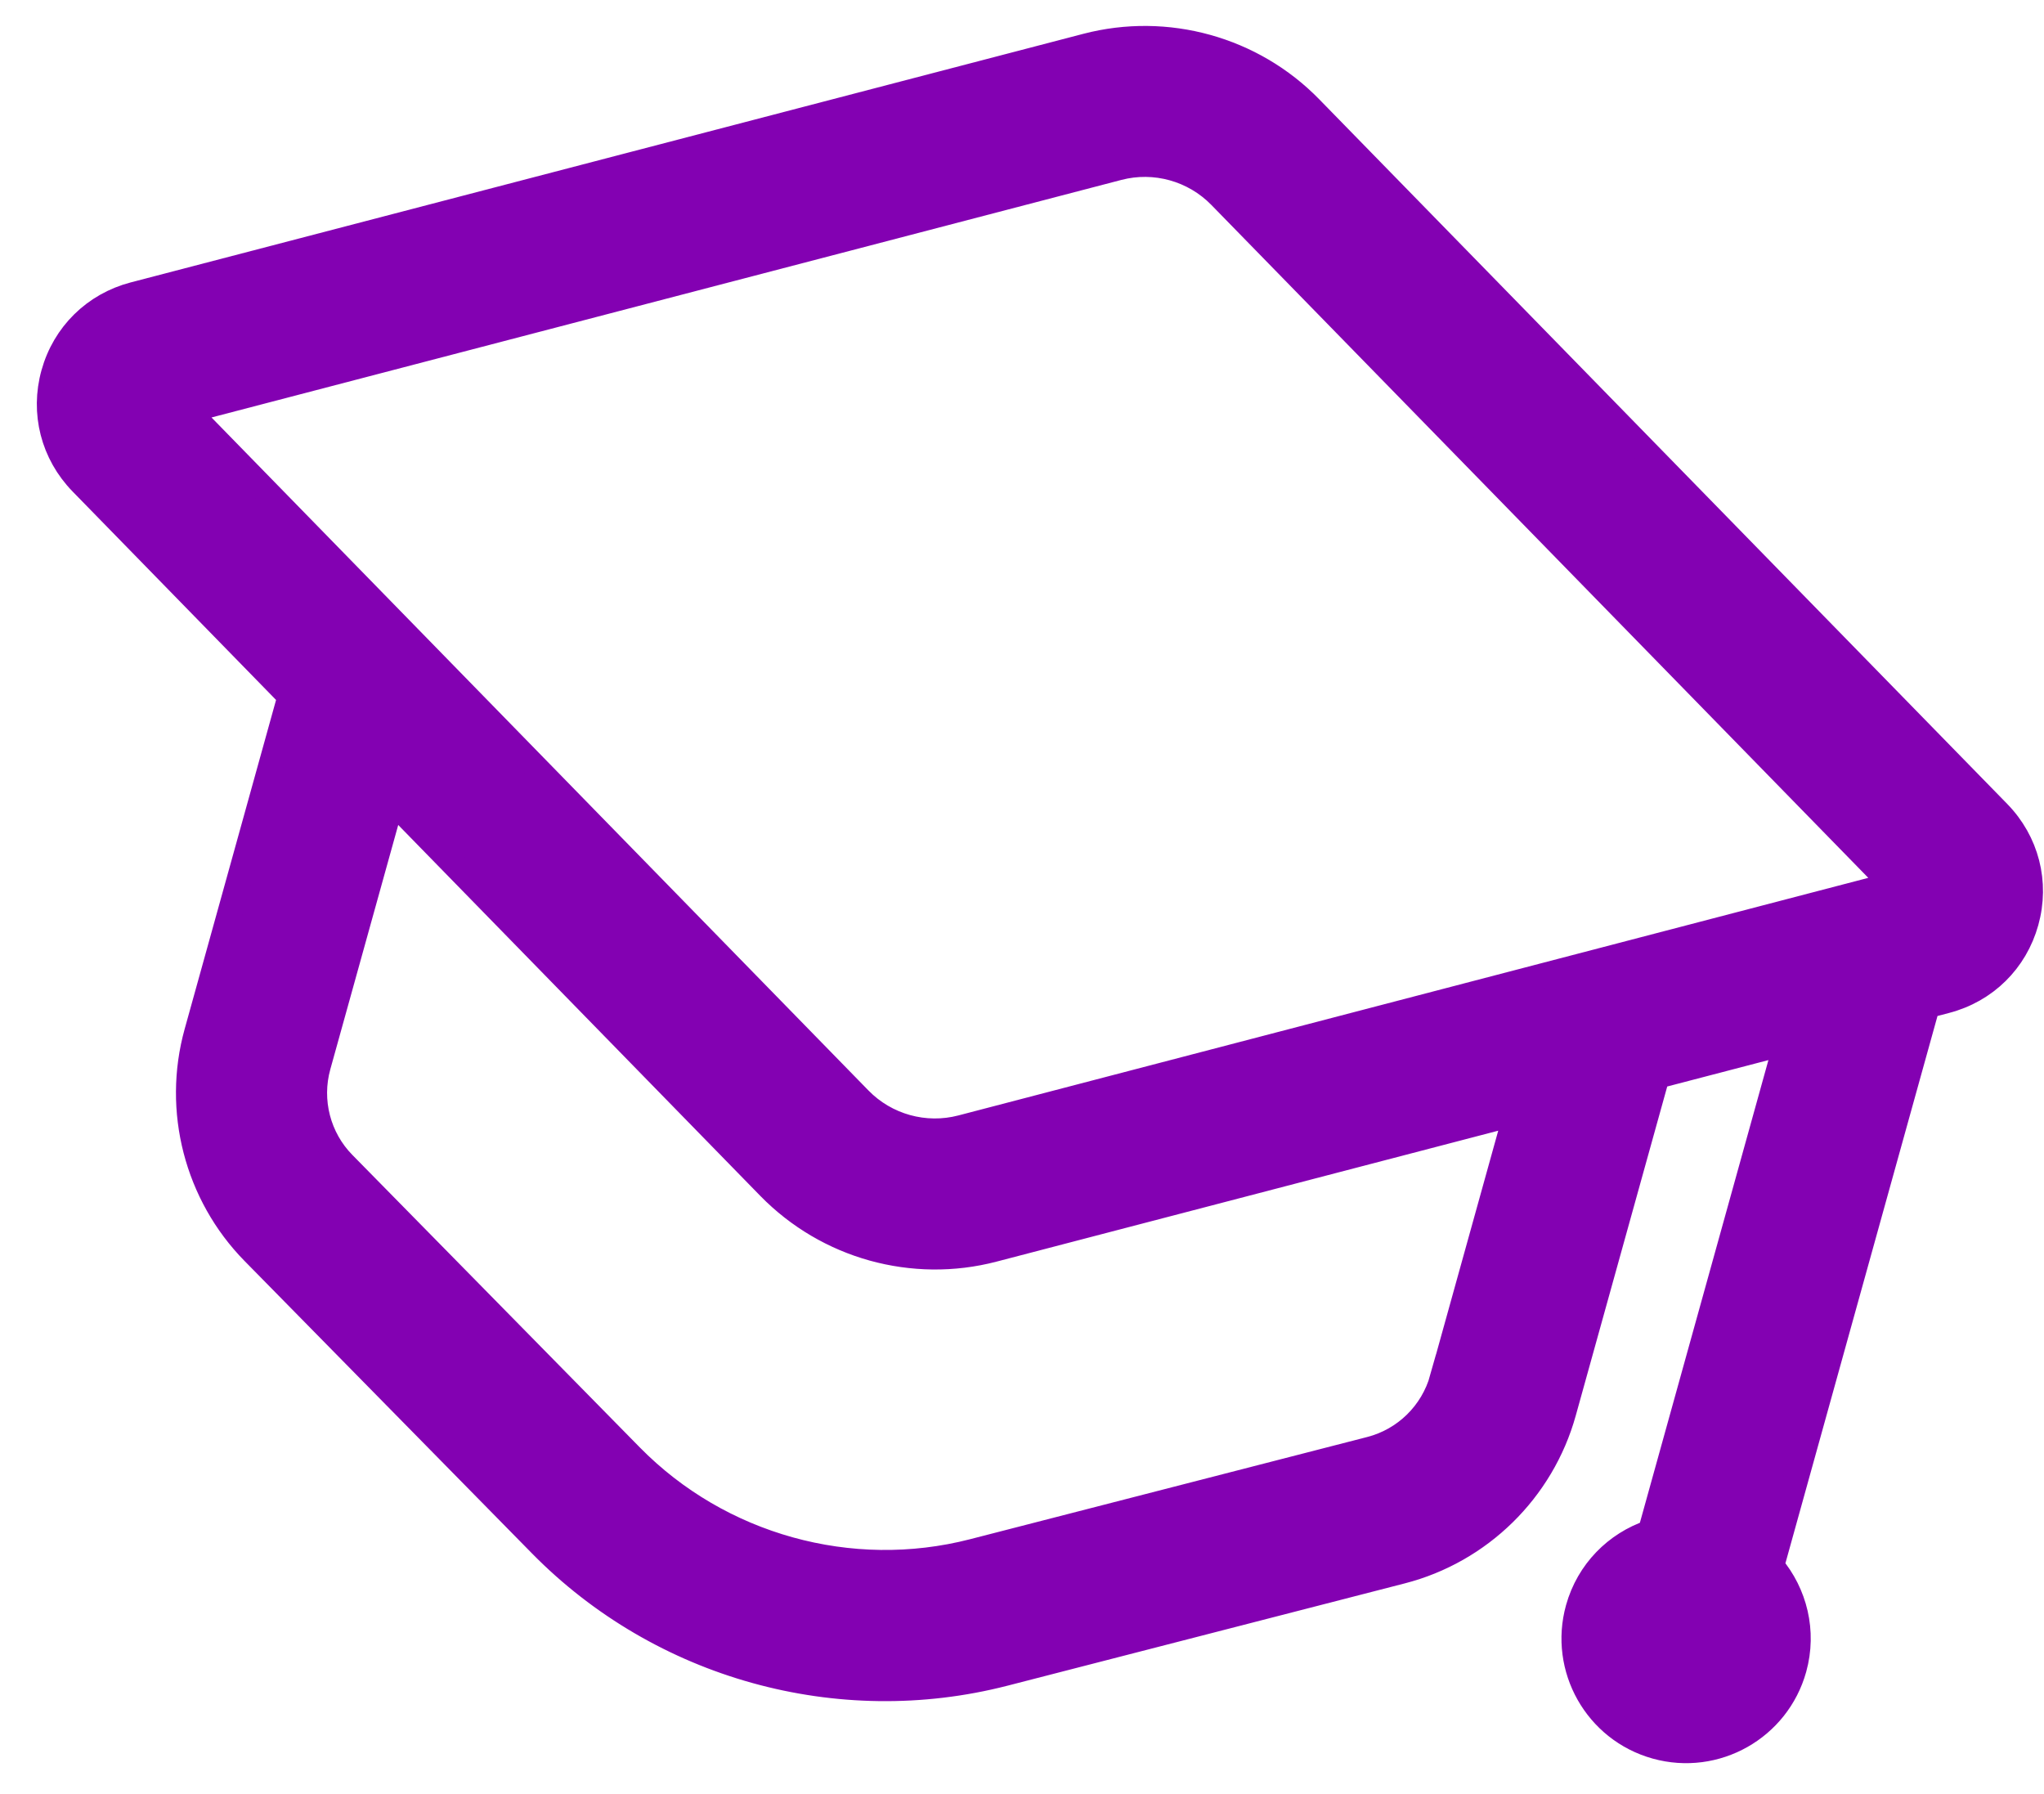 <svg width="49" height="43" viewBox="0 0 49 43" fill="none" xmlns="http://www.w3.org/2000/svg">
<path d="M42.471 37.539L46.204 24.107L46.649 23.99C47.594 23.744 48.313 23.036 48.574 22.096C48.836 21.156 48.585 20.177 47.903 19.479L31.414 2.593C30.028 1.169 27.968 0.599 26.046 1.101L3.208 7.06C2.265 7.307 1.545 8.015 1.284 8.954C1.023 9.894 1.274 10.872 1.954 11.571L6.953 16.692L4.716 24.745C4.196 26.615 4.719 28.633 6.077 30.016L12.969 37.027C14.407 38.489 16.191 39.518 18.113 40.052C20.034 40.586 22.091 40.627 24.08 40.115L33.599 37.664C35.477 37.182 36.967 35.722 37.486 33.852L39.725 25.797L42.822 24.989L39.56 36.73C38.746 37.005 38.079 37.665 37.831 38.556C37.434 39.986 38.271 41.468 39.701 41.865C41.13 42.262 42.612 41.425 43.01 39.995C43.257 39.106 43.025 38.196 42.471 37.539ZM34.577 33.042L34.576 33.041C34.345 33.873 33.685 34.522 32.849 34.736L23.329 37.186C20.395 37.941 17.249 37.066 15.126 34.907L8.234 27.895C7.629 27.281 7.398 26.384 7.629 25.553L9.397 19.192L18.444 28.459C19.139 29.169 20 29.669 20.928 29.927C21.857 30.184 22.852 30.203 23.814 29.951L36.345 26.681L34.577 33.042ZM23.049 27.028C22.174 27.257 21.237 26.997 20.605 26.349L4.495 9.847L26.808 4.022C27.683 3.793 28.62 4.054 29.252 4.701L45.363 21.202L23.049 27.028Z" fill="#8301B2" stroke="#8301B2" stroke-width="0.6"/>
</svg>
